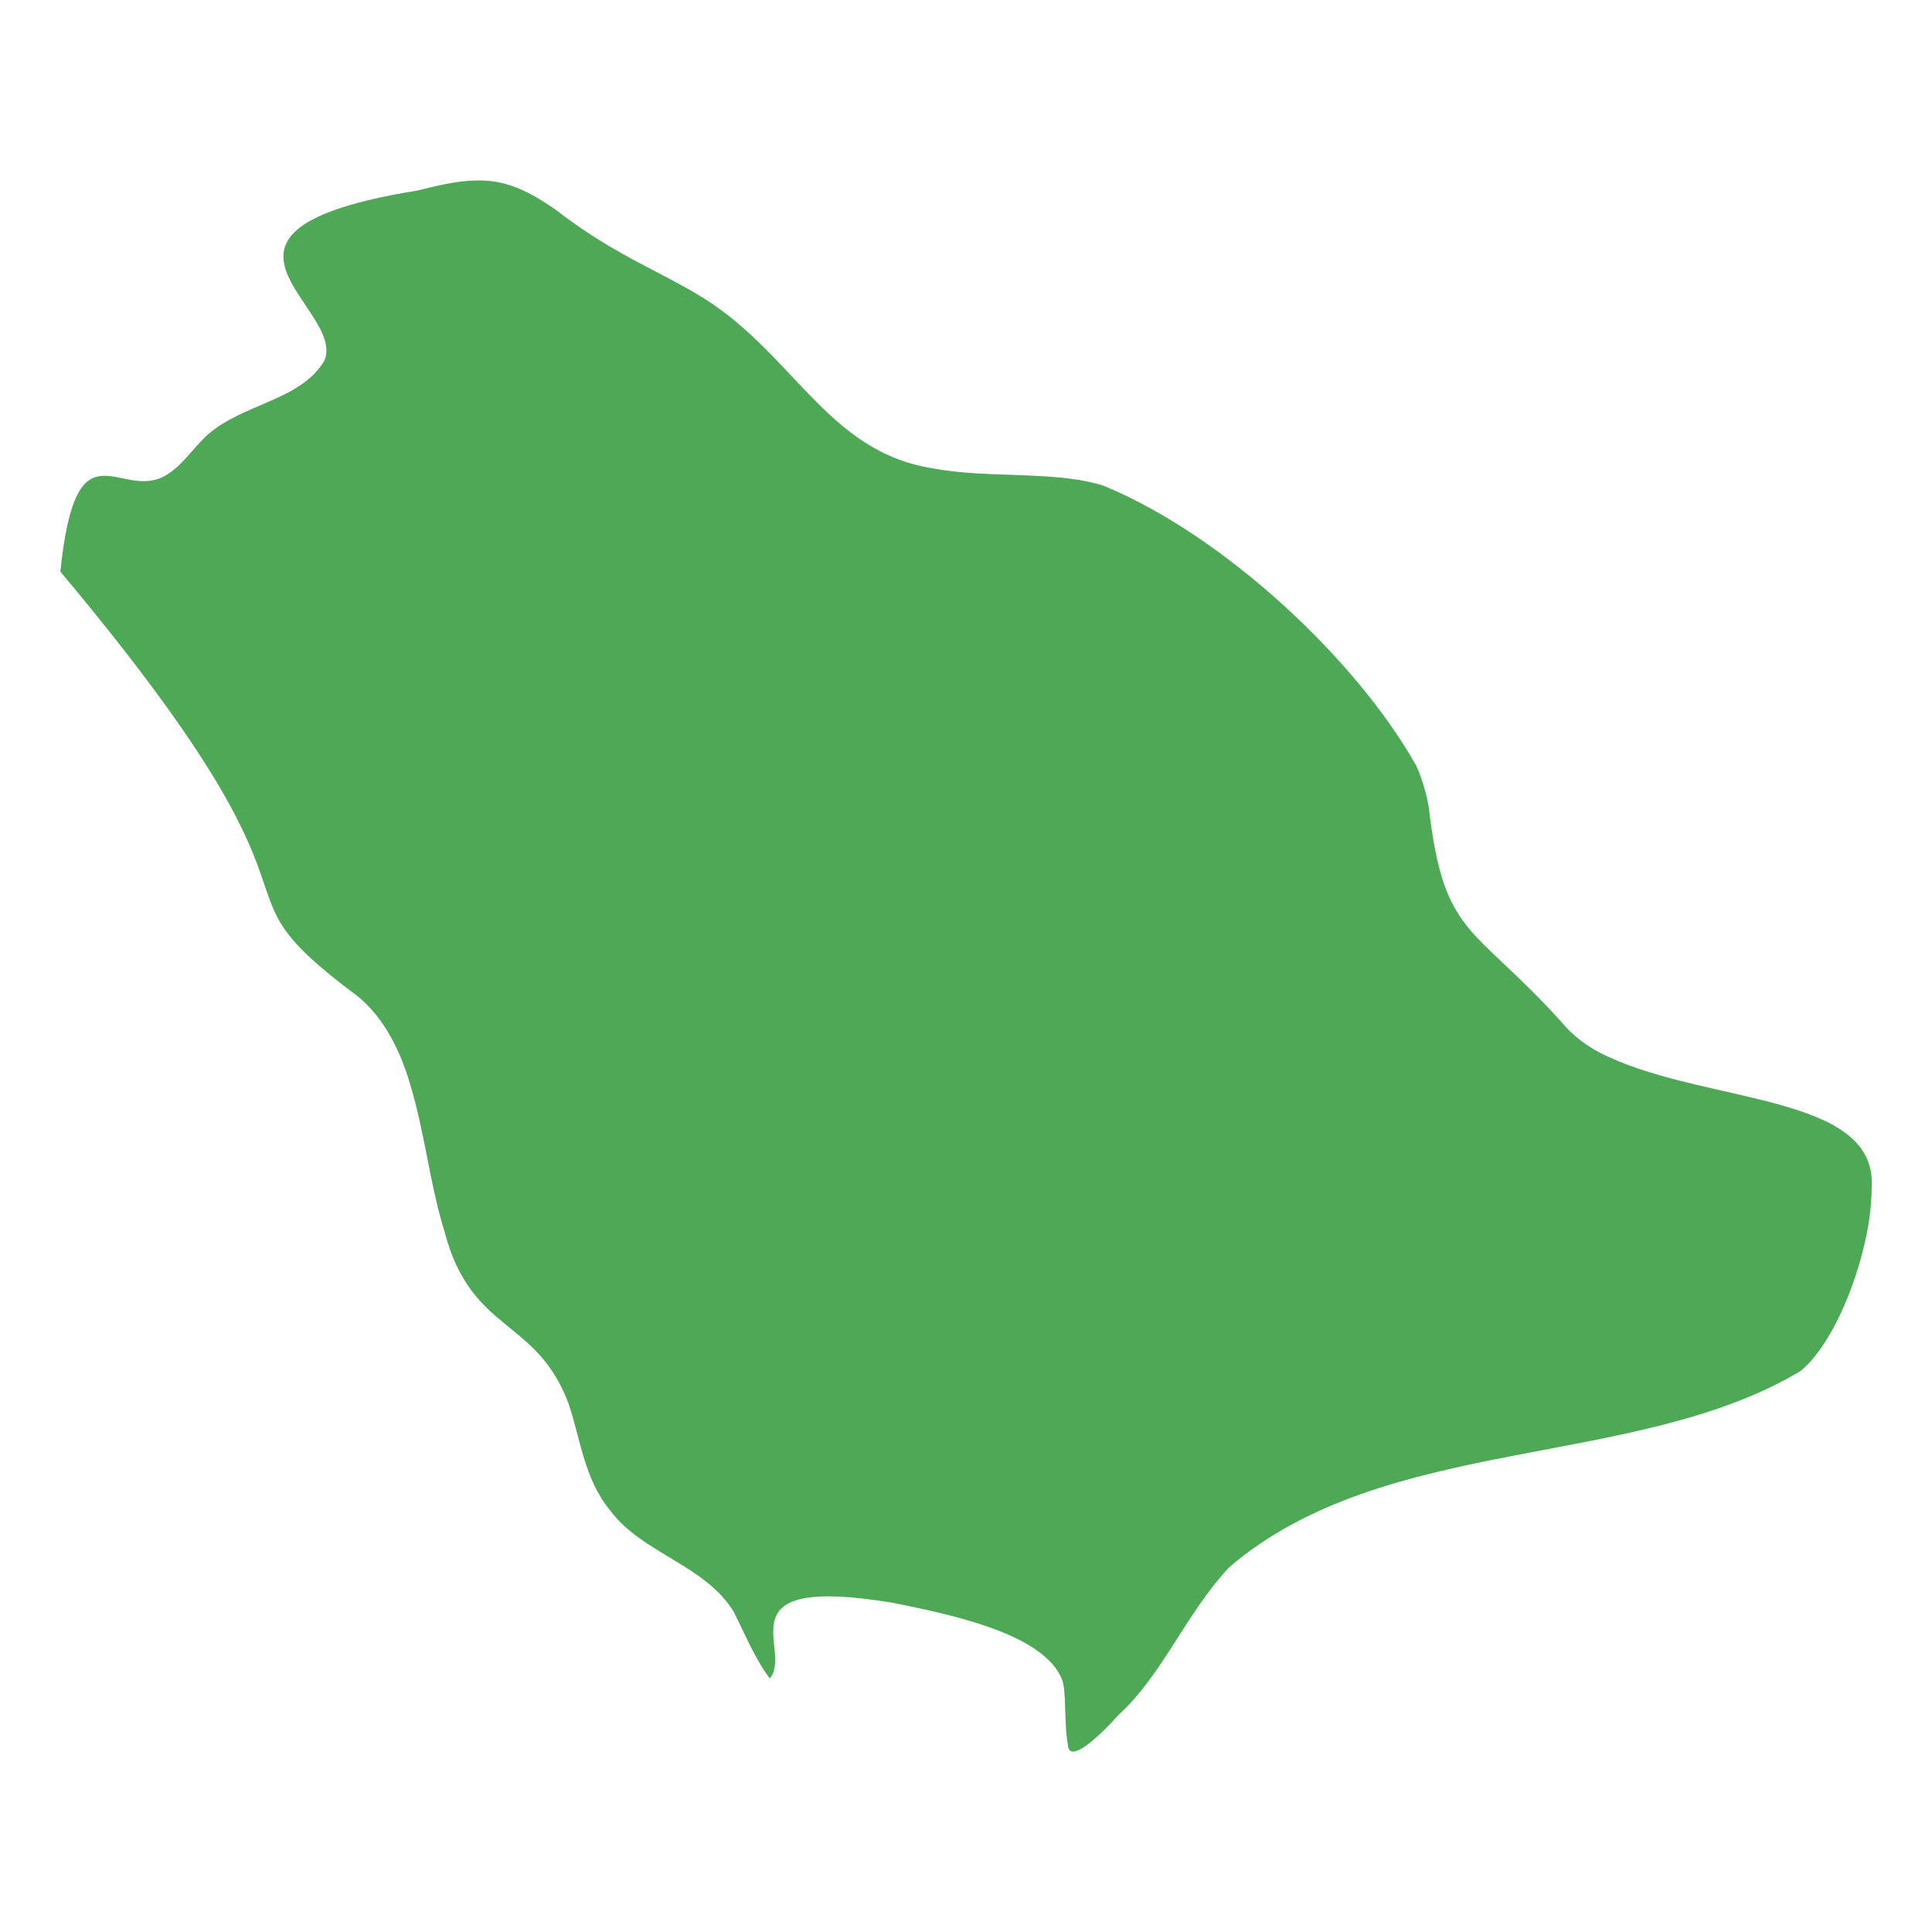 <svg width="37" height="37" viewBox="0 0 37 37" fill="none" xmlns="http://www.w3.org/2000/svg">
<path fill-rule="evenodd" clip-rule="evenodd" d="M1.156 10.947C1.457 8.018 2.28 9.6 3.159 9.113C3.488 8.927 3.687 8.592 3.966 8.335C4.655 7.721 5.753 7.678 6.211 6.909C6.651 5.892 3.228 4.422 7.984 3.651C8.437 3.54 8.878 3.426 9.346 3.463C9.825 3.5 10.25 3.743 10.647 4.02C11.694 4.833 12.522 5.145 13.327 5.62C15.186 6.7 15.809 8.663 17.885 8.972C18.907 9.169 20.278 9.008 21.156 9.311C23.435 10.256 25.967 12.618 27.112 14.646C27.201 14.816 27.312 15.162 27.361 15.447C27.652 17.959 28.194 17.683 29.897 19.565C30.099 19.812 30.396 20.056 30.779 20.228C32.736 21.149 35.991 20.949 35.843 22.77C35.846 23.88 35.218 25.659 34.481 26.258C31.305 28.157 26.542 27.448 23.542 30.013C22.706 30.907 22.258 32.083 21.423 32.84C21.132 33.173 20.483 33.806 20.454 33.429C20.368 32.985 20.434 32.347 20.327 32.134C19.947 31.278 18.208 30.92 17.102 30.696C13.751 30.14 15.208 31.608 14.741 32.145C14.448 31.748 14.256 31.271 14.055 30.875C13.52 29.976 12.29 29.75 11.68 28.92C11.186 28.317 11.117 27.554 10.89 26.886C10.272 25.224 9.027 25.547 8.513 23.587C8.231 22.676 8.137 21.704 7.862 20.791C7.692 20.198 7.387 19.515 6.848 19.078C3.719 16.75 6.904 17.805 1.156 10.947Z" fill="#4DA956"/>
</svg>
